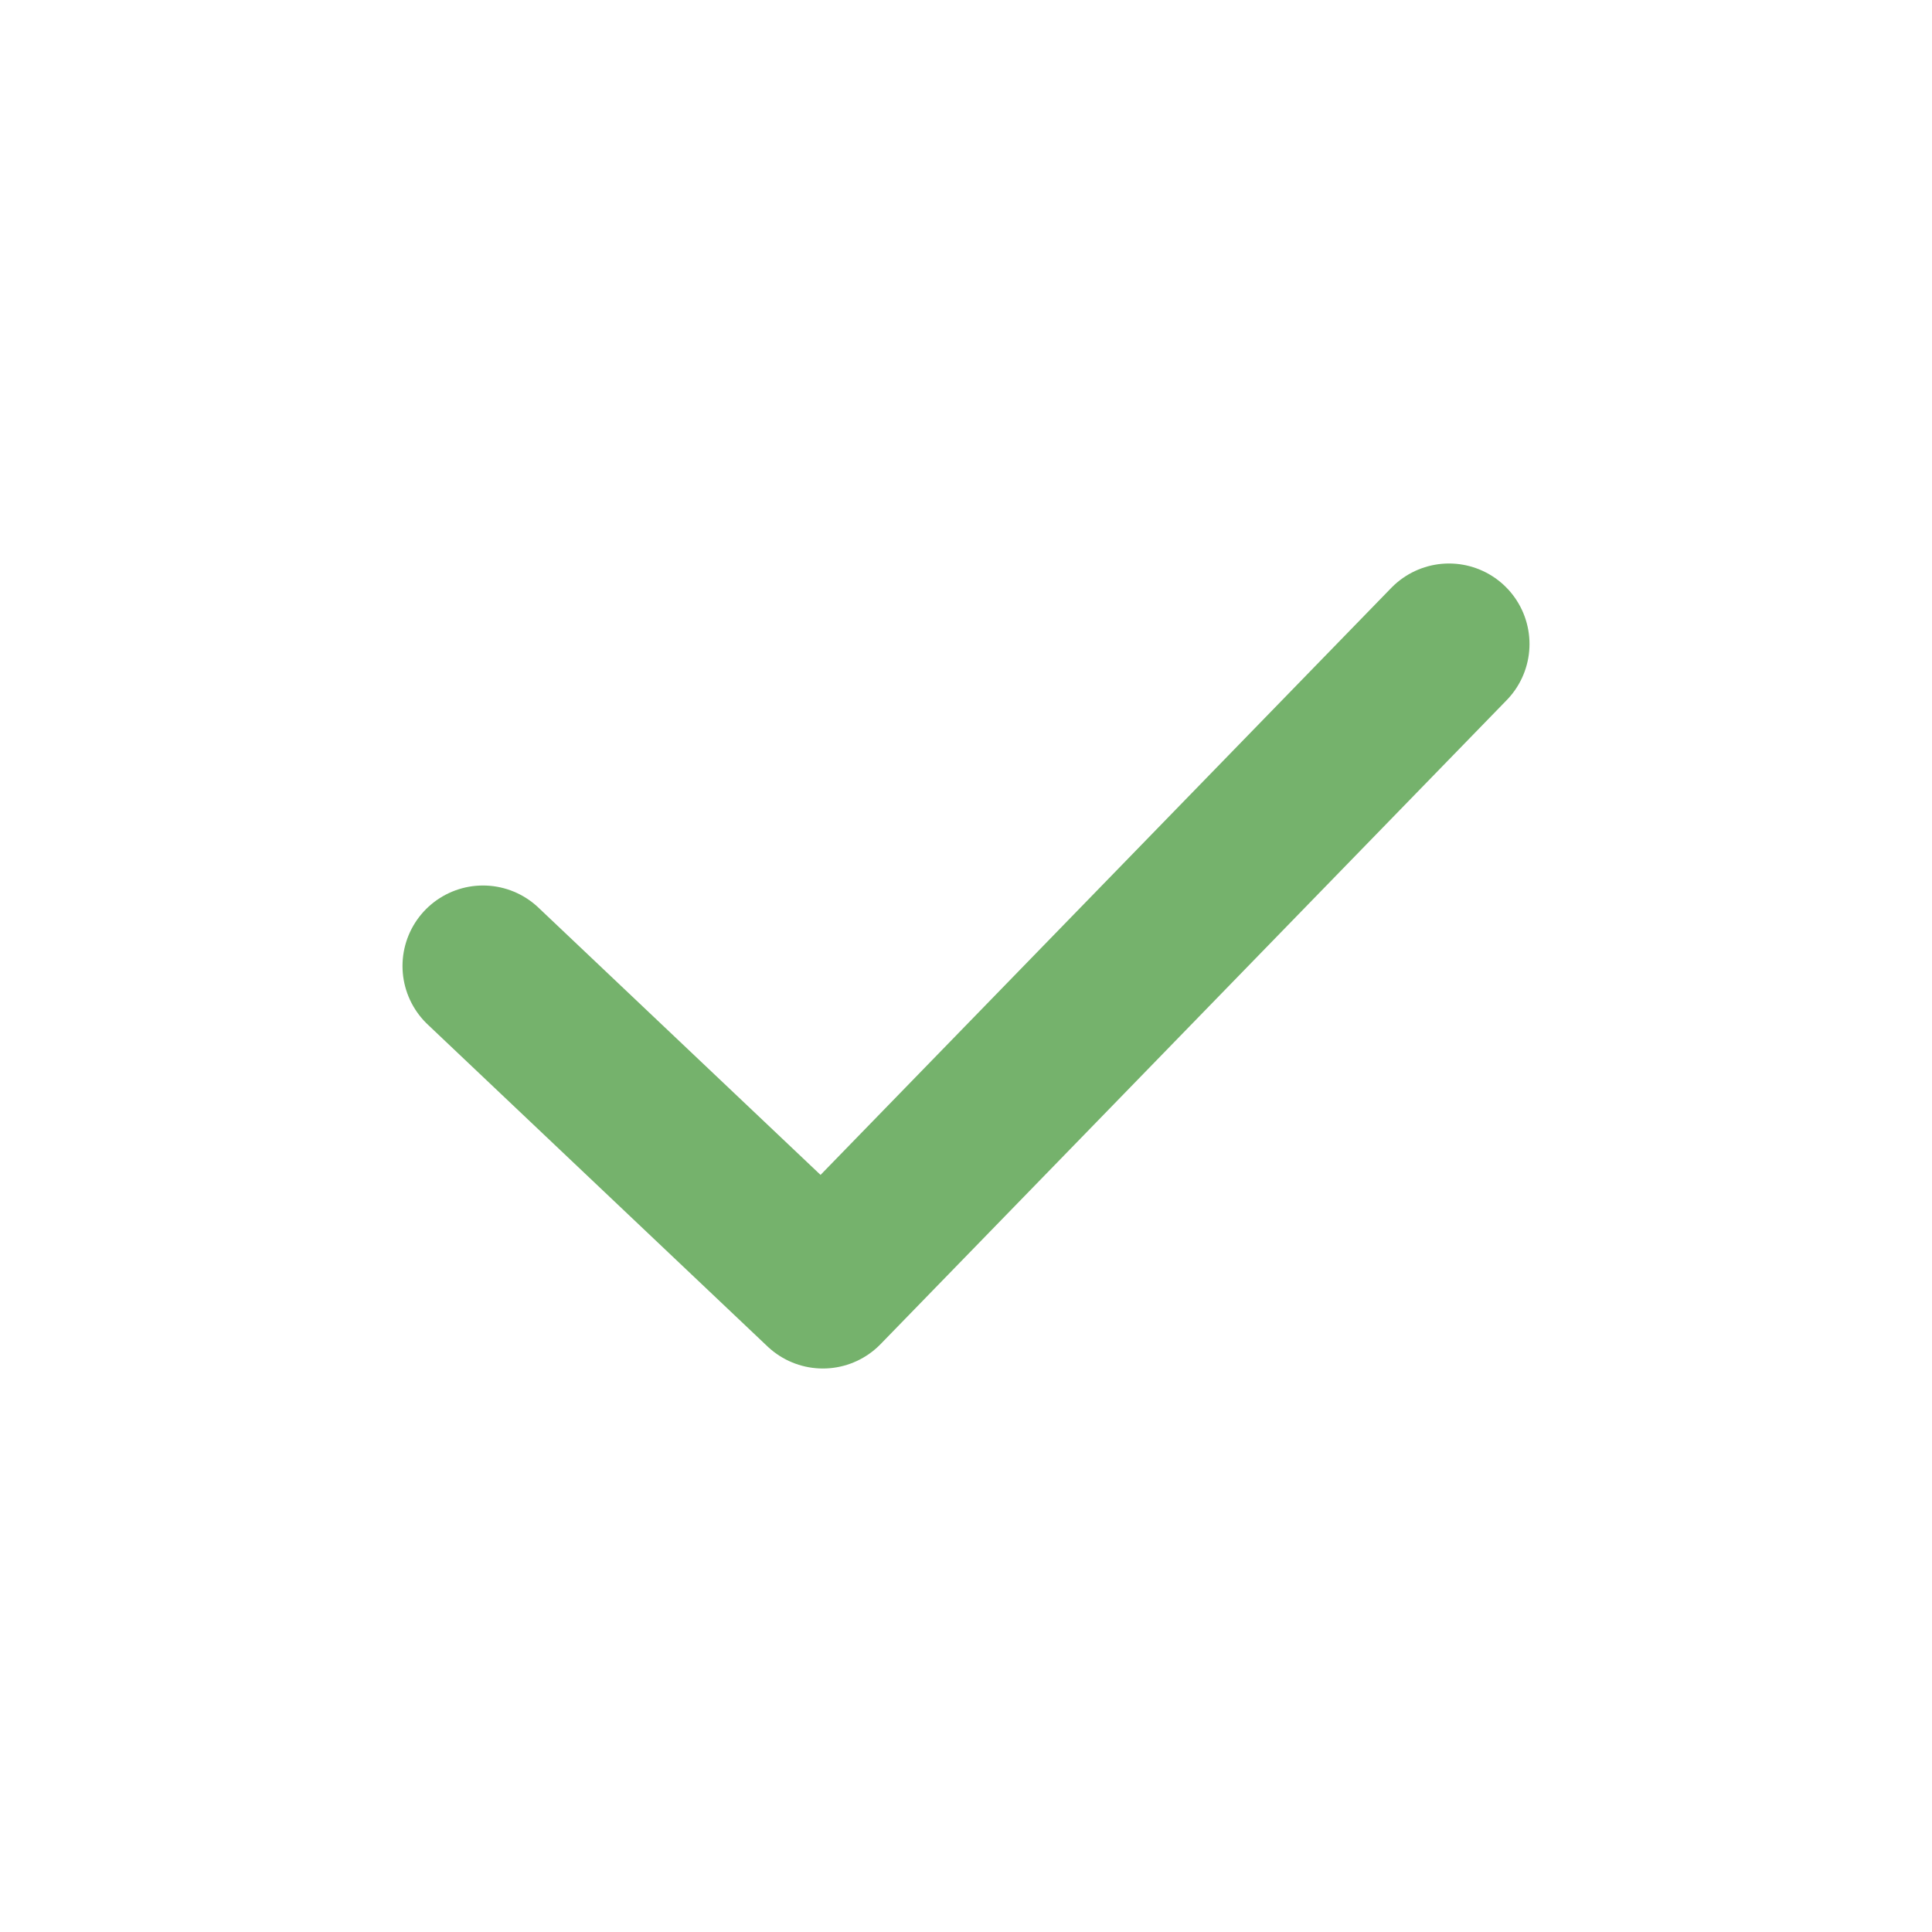 <svg xmlns="http://www.w3.org/2000/svg" width="24" height="24" viewBox="0 0 24 24"><defs><style>.a,.b{fill:none;}.b{stroke:#75b26c;stroke-linecap:round;stroke-linejoin:round;stroke-width:2px;}</style></defs><g transform="translate(-1044 -610)"><rect class="a" width="24" height="24" transform="translate(1044 610)"/><path class="b" d="M102,156l4.222,4L114,152" transform="translate(948 466)"/></g></svg>